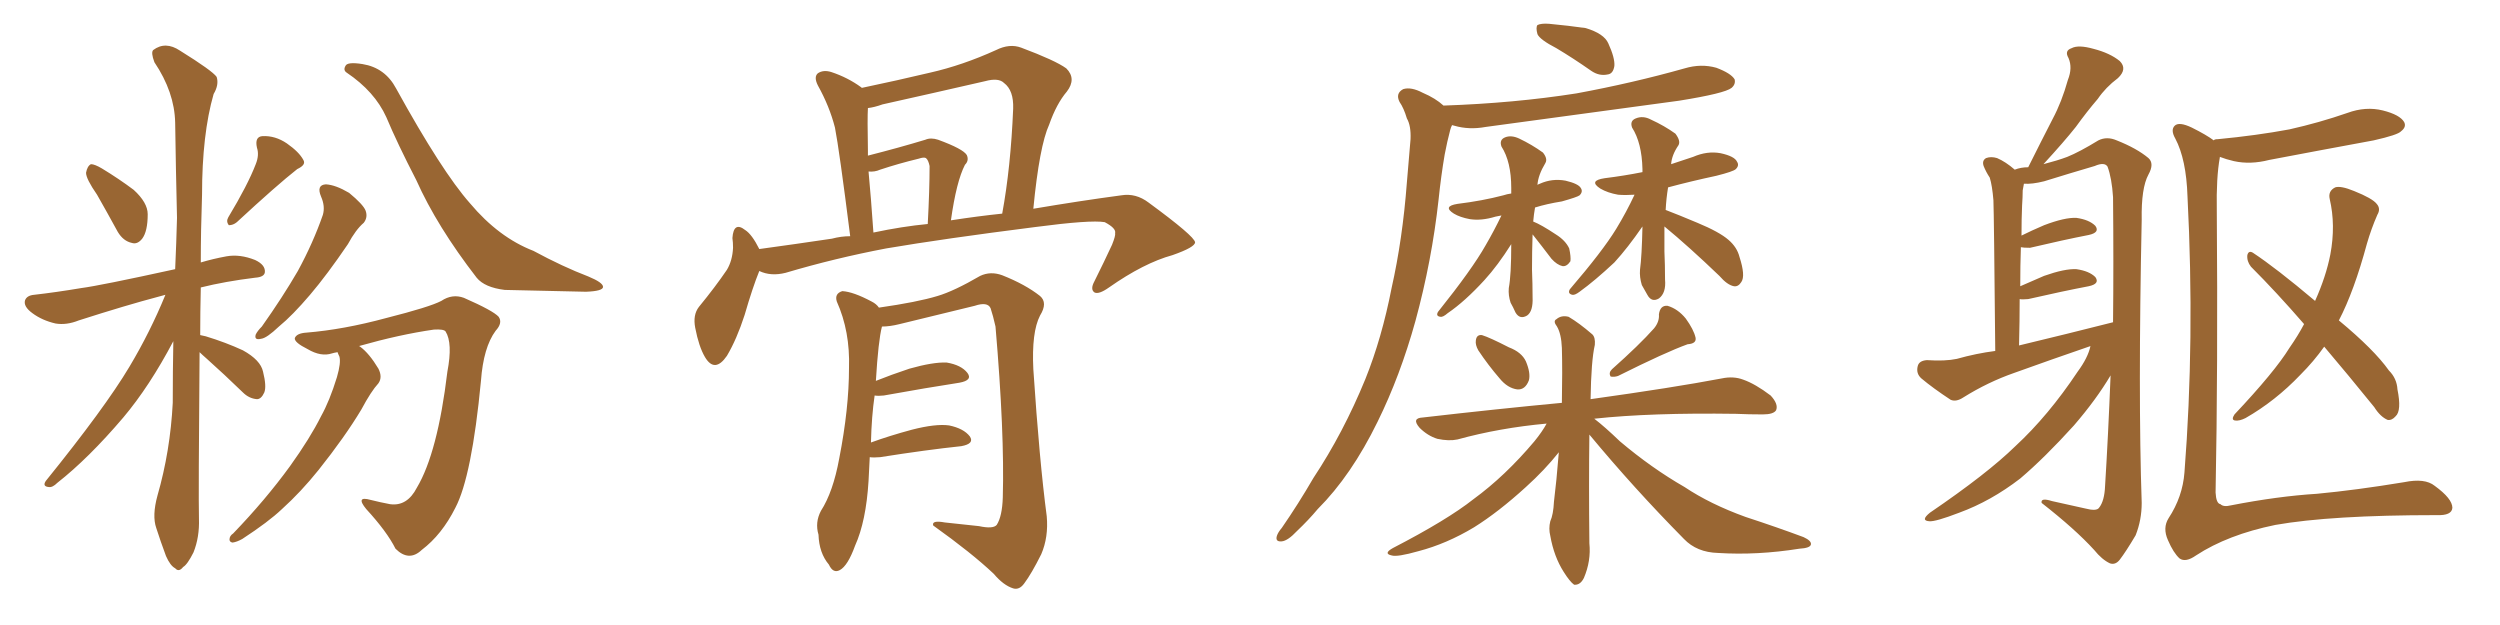 <svg xmlns="http://www.w3.org/2000/svg" xmlns:xlink="http://www.w3.org/1999/xlink" width="600" height="150"><path fill="#996633" padding="10" d="M23.29 46.73L23.29 46.73Q20.65 42.92 20.65 41.46L20.65 41.46Q20.95 39.84 21.83 39.40L21.83 39.40Q22.71 39.40 24.46 40.43L24.46 40.43Q28.56 42.92 32.08 45.56L32.08 45.56Q35.45 48.63 35.45 51.42L35.45 51.42Q35.45 55.52 34.13 57.28L34.13 57.28Q32.96 58.74 31.64 58.30L31.64 58.30Q29.59 57.86 28.27 55.66L28.27 55.66Q25.63 50.83 23.29 46.73ZM61.38 39.40L61.38 39.40Q62.26 37.21 61.67 35.45L61.67 35.45Q61.08 32.81 62.99 32.67L62.99 32.67Q66.06 32.52 68.85 34.42L68.85 34.42Q71.78 36.47 72.80 38.38L72.80 38.38Q73.54 39.55 71.34 40.58L71.34 40.58Q66.50 44.38 56.84 53.32L56.84 53.32Q55.96 54.05 54.93 54.05L54.93 54.05Q54.20 53.17 54.79 52.15L54.79 52.15Q59.47 44.38 61.38 39.40ZM47.90 84.52L47.90 84.52Q47.61 119.09 47.75 124.51L47.75 124.51Q47.90 128.91 46.44 132.57L46.44 132.57Q44.97 135.50 43.95 136.08L43.95 136.08Q42.92 137.40 42.04 136.38L42.04 136.38Q40.87 135.79 39.84 133.45L39.84 133.45Q38.53 129.93 37.50 126.71L37.50 126.71Q36.47 123.78 37.79 118.95L37.79 118.95Q40.87 108.25 41.46 96.68L41.46 96.68Q41.46 89.06 41.60 81.88L41.60 81.88Q35.89 92.72 29.59 100.20L29.59 100.20Q21.24 110.01 13.77 115.87L13.77 115.87Q12.60 117.04 11.72 116.89L11.72 116.89Q10.11 116.75 10.99 115.43L10.99 115.43Q25.20 97.85 31.05 88.04L31.05 88.04Q36.04 79.69 39.70 70.75L39.70 70.75Q38.67 71.04 38.09 71.19L38.09 71.19Q30.32 73.24 18.90 76.90L18.90 76.90Q15.97 78.08 13.33 77.64L13.33 77.64Q10.11 76.90 7.76 75.15L7.76 75.15Q5.57 73.54 6.01 72.07L6.01 72.07Q6.45 70.90 8.20 70.75L8.20 70.75Q13.33 70.17 19.48 69.14L19.48 69.14Q24.02 68.55 42.04 64.60L42.04 64.60Q42.33 58.15 42.48 52.29L42.48 52.29Q42.19 40.14 42.04 29.44L42.04 29.44Q41.89 22.12 37.06 14.94L37.06 14.94Q36.18 12.60 36.77 12.01L36.77 12.01Q39.70 9.81 43.21 12.16L43.21 12.16Q50.98 16.99 52.00 18.46L52.00 18.46Q52.59 20.36 51.27 22.56L51.27 22.56Q48.49 32.23 48.49 46.73L48.49 46.73Q48.19 55.37 48.19 62.99L48.19 62.99Q51.12 62.11 54.35 61.52L54.35 61.52Q57.57 60.94 61.23 62.40L61.23 62.40Q63.72 63.57 63.57 65.33L63.57 65.33Q63.43 66.50 61.23 66.65L61.23 66.65Q54.05 67.53 48.19 68.99L48.19 68.99Q48.05 75 48.05 80.42L48.05 80.42Q48.78 80.57 49.37 80.71L49.37 80.71Q54.20 82.18 58.30 84.08L58.30 84.08Q62.55 86.43 63.13 89.21L63.13 89.21Q64.01 92.72 63.43 94.19L63.43 94.19Q62.70 95.80 61.67 95.80L61.67 95.80Q59.77 95.65 58.30 94.19L58.30 94.19Q53.76 89.79 49.66 86.13L49.66 86.13Q48.49 85.11 47.90 84.52ZM77.05 47.17L77.05 47.17Q75.88 44.38 78.22 44.24L78.22 44.24Q80.57 44.38 83.79 46.29L83.79 46.29Q87.16 49.07 87.74 50.54L87.74 50.54Q88.33 52.15 87.30 53.47L87.30 53.47Q85.40 55.08 83.50 58.59L83.50 58.59Q78.52 65.92 74.41 70.75L74.41 70.75Q70.17 75.73 66.94 78.37L66.94 78.37Q64.01 81.15 62.70 81.30L62.70 81.30Q60.94 81.74 61.38 80.27L61.38 80.27Q61.82 79.39 62.84 78.37L62.84 78.37Q67.82 71.34 71.48 65.04L71.48 65.04Q75.15 58.30 77.49 51.56L77.49 51.56Q78.08 49.51 77.05 47.17ZM83.20 17.43L83.20 17.43Q82.32 16.85 82.91 15.82L82.91 15.82Q83.35 14.79 87.01 15.38L87.01 15.38Q92.43 16.26 95.07 21.24L95.07 21.24Q106.05 41.16 112.79 48.78L112.79 48.78Q119.68 56.98 128.03 60.21L128.03 60.21Q135.06 64.01 141.21 66.36L141.21 66.36Q144.73 67.82 144.73 68.85L144.73 68.85Q144.73 69.87 140.63 70.02L140.63 70.02Q127.00 69.73 121.14 69.58L121.14 69.58Q116.31 68.99 114.40 66.65L114.40 66.65Q104.88 54.35 99.90 43.21L99.90 43.21Q95.36 34.42 92.72 28.13L92.72 28.13Q89.94 21.97 83.20 17.43ZM81.01 84.52L81.01 84.52L81.01 84.52Q80.13 84.67 79.69 84.81L79.69 84.81Q77.05 85.69 73.83 83.79L73.83 83.79Q70.61 82.18 70.75 81.15L70.75 81.15Q71.19 79.98 73.54 79.83L73.54 79.83Q82.47 79.10 92.72 76.32L92.72 76.32Q103.13 73.68 105.91 72.22L105.91 72.22Q108.54 70.46 111.33 71.48L111.33 71.48Q118.36 74.56 119.68 76.03L119.68 76.03Q120.70 77.49 118.95 79.39L118.95 79.39Q116.02 83.35 115.43 91.41L115.43 91.41Q113.23 114.40 109.28 121.88L109.28 121.88Q106.05 128.32 101.22 131.98L101.22 131.98Q98.14 134.91 94.92 131.69L94.92 131.69Q92.87 127.59 87.89 122.17L87.89 122.17Q85.25 118.95 88.92 119.97L88.92 119.97Q91.26 120.56 93.60 121.00L93.60 121.00Q97.71 121.58 100.05 117.04L100.05 117.04Q105.03 108.69 107.37 89.21L107.37 89.21Q108.69 82.32 106.93 79.54L106.93 79.54Q106.49 78.96 104.15 79.10L104.15 79.10Q95.95 80.27 86.13 83.06L86.13 83.06Q86.28 83.06 86.43 83.20L86.43 83.20Q88.62 84.81 90.82 88.48L90.82 88.48Q91.85 90.53 90.82 91.99L90.82 91.99Q89.06 93.90 86.72 98.29L86.72 98.29Q82.76 104.88 76.46 112.79L76.46 112.79Q72.22 118.07 67.68 122.17L67.68 122.17Q64.45 125.24 58.15 129.35L58.15 129.35Q56.84 130.08 55.81 130.22L55.81 130.22Q55.08 130.08 55.08 129.49L55.08 129.49Q55.08 128.61 55.96 128.03L55.96 128.03Q63.72 119.97 69.58 111.91L69.58 111.91Q74.41 105.18 77.05 99.90L77.05 99.90Q79.10 96.24 80.86 90.53L80.86 90.53Q81.88 87.01 81.45 85.55L81.45 85.55Q81.15 84.96 81.01 84.52ZM182.23 65.04L182.23 65.04Q180.62 68.99 178.71 75.59L178.71 75.59Q176.81 81.45 174.46 85.40L174.46 85.40Q171.53 89.65 169.19 85.69L169.19 85.69Q167.72 83.20 166.85 78.66L166.85 78.66Q166.26 75.59 167.72 73.68L167.72 73.68Q171.68 68.85 174.46 64.75L174.46 64.75Q175.78 62.55 175.93 59.47L175.93 59.47Q175.93 58.15 175.78 57.13L175.78 57.13Q176.07 53.03 178.86 55.22L178.86 55.22Q180.47 56.25 182.23 59.77L182.23 59.77Q190.87 58.59 199.66 57.28L199.66 57.28Q201.86 56.69 204.05 56.69L204.05 56.69Q201.42 35.89 200.39 30.62L200.39 30.62Q199.07 25.49 196.29 20.51L196.29 20.51Q195.26 18.46 196.29 17.58L196.29 17.58Q197.61 16.70 199.51 17.29L199.51 17.29Q203.47 18.60 206.69 20.95L206.69 20.95Q206.69 20.95 206.84 21.09L206.84 21.09Q215.19 19.34 223.24 17.43L223.24 17.43Q231.01 15.67 239.06 12.01L239.06 12.01Q242.29 10.40 245.07 11.43L245.07 11.43Q253.27 14.50 255.91 16.41L255.91 16.41Q258.40 18.90 256.05 21.97L256.05 21.97Q253.56 24.90 251.81 29.88L251.81 29.88Q249.46 35.01 248.00 50.10L248.00 50.10Q259.28 48.19 269.09 46.88L269.09 46.88Q272.61 46.29 275.68 48.63L275.68 48.63Q286.67 56.69 286.82 58.15L286.82 58.15Q286.82 59.33 281.40 61.23L281.40 61.23Q274.51 63.13 266.16 68.99L266.16 68.99Q263.67 70.75 262.65 70.17L262.65 70.17Q261.62 69.43 262.65 67.53L262.65 67.53Q264.99 62.84 266.89 58.74L266.89 58.74Q267.77 56.54 267.63 55.96L267.63 55.96Q267.92 54.79 265.14 53.32L265.14 53.32Q261.77 52.73 248.44 54.49L248.44 54.49Q226.46 57.28 212.70 59.62L212.70 59.62Q200.39 61.96 188.53 65.48L188.53 65.48Q185.01 66.36 182.23 65.04ZM228.22 52.88L228.22 52.88Q234.81 51.86 240.53 51.27L240.53 51.27Q242.58 40.14 243.16 26.07L243.16 26.07Q243.31 21.68 240.97 19.92L240.97 19.92Q239.65 18.60 236.43 19.48L236.43 19.48Q224.27 22.27 211.82 25.05L211.82 25.05Q209.77 25.78 208.30 25.93L208.30 25.93Q208.15 28.27 208.30 36.18L208.30 36.18Q208.30 36.77 208.30 37.35L208.30 37.35Q215.77 35.45 222.07 33.54L222.07 33.54Q223.39 32.96 225.15 33.54L225.15 33.54Q231.15 35.74 232.03 37.21L232.03 37.21Q232.62 38.53 231.59 39.55L231.59 39.55Q229.54 43.51 228.22 52.88ZM209.62 55.81L209.62 55.81Q216.50 54.35 222.66 53.76L222.66 53.76Q223.10 45.56 223.10 39.84L223.10 39.84Q222.80 38.38 222.22 37.94L222.22 37.94Q221.78 37.65 220.46 38.09L220.46 38.09Q215.63 39.26 211.23 40.72L211.23 40.72Q209.91 41.31 208.45 41.16L208.45 41.16Q209.03 47.31 209.62 55.81ZM208.74 109.72L208.74 109.72L208.74 109.72Q208.59 112.35 208.45 115.43L208.45 115.43Q207.86 125.10 205.22 130.96L205.22 130.96Q203.47 135.79 201.56 136.82L201.56 136.82Q199.95 137.70 198.93 135.50L198.93 135.50Q196.58 132.71 196.44 128.32L196.44 128.32Q195.56 125.39 197.02 122.61L197.02 122.61Q199.95 118.07 201.42 110.01L201.42 110.01Q203.76 98.00 203.76 88.33L203.76 88.33Q204.05 79.54 200.83 72.36L200.83 72.36Q200.24 70.46 202.15 69.87L202.15 69.87Q204.79 70.02 209.18 72.36L209.18 72.36Q210.35 72.95 210.94 73.83L210.94 73.83Q220.17 72.51 225 71.04L225 71.04Q228.96 69.87 235.25 66.21L235.25 66.21Q237.74 65.04 240.53 66.06L240.53 66.06Q246.09 68.26 249.61 71.04L249.61 71.04Q251.51 72.66 249.61 75.73L249.61 75.73Q247.56 79.69 248.00 88.62L248.00 88.62Q249.46 110.60 251.22 123.93L251.22 123.93Q251.66 128.91 249.90 133.01L249.90 133.01Q247.56 137.70 245.80 140.04L245.80 140.04Q244.63 141.65 243.16 141.21L243.16 141.21Q240.82 140.48 238.48 137.70L238.48 137.70Q233.20 132.71 223.97 126.12L223.97 126.12Q223.54 124.80 226.76 125.39L226.76 125.39Q230.86 125.83 234.96 126.27L234.96 126.27Q238.33 127.00 239.21 125.98L239.21 125.98Q240.53 123.93 240.67 119.38L240.67 119.38Q241.11 103.86 238.92 78.37L238.92 78.37Q238.33 75.73 237.74 73.97L237.74 73.97Q237.01 72.36 233.94 73.39L233.94 73.39Q224.85 75.59 215.92 77.78L215.92 77.78Q213.57 78.37 211.67 78.37L211.67 78.37Q210.79 81.74 210.21 91.41L210.21 91.41Q213.87 89.94 218.26 88.48L218.26 88.48Q223.97 86.87 227.20 87.01L227.20 87.01Q230.71 87.60 232.18 89.50L232.18 89.50Q233.50 91.26 230.27 91.85L230.27 91.85Q222.66 93.02 212.11 94.92L212.11 94.92Q210.79 95.07 209.91 94.92L209.91 94.92Q209.18 99.90 209.03 106.20L209.03 106.20Q213.43 104.59 218.85 103.13L218.85 103.13Q224.56 101.66 227.78 102.10L227.78 102.10Q231.30 102.83 232.76 104.74L232.76 104.74Q233.94 106.49 230.71 107.08L230.71 107.08Q222.36 107.96 211.23 109.72L211.23 109.72Q209.62 109.86 208.74 109.72ZM354.79 84.08L354.79 84.08Q354.05 82.76 354.20 81.74L354.20 81.74Q354.35 80.27 355.66 80.42L355.66 80.42Q357.57 81.01 362.11 83.35L362.11 83.35Q365.19 84.52 366.21 86.72L366.21 86.72Q367.38 89.50 366.94 91.26L366.94 91.26Q366.06 93.60 364.16 93.46L364.16 93.46Q361.82 93.16 359.91 90.82L359.91 90.82Q357.13 87.60 354.79 84.08ZM396.97 78.81L396.97 78.81Q398.29 77.20 398.14 75.44L398.14 75.44Q398.44 73.24 400.20 73.39L400.20 73.39Q402.69 74.12 404.59 76.46L404.59 76.46Q406.49 79.10 406.93 81.01L406.93 81.01Q407.23 82.47 405.03 82.62L405.03 82.62Q399.76 84.52 388.33 90.23L388.33 90.23Q387.45 90.53 386.57 90.38L386.57 90.38Q385.99 89.50 386.87 88.62L386.87 88.62Q393.46 82.76 396.97 78.81ZM381.45 104.30L381.45 104.30Q381.30 116.16 381.45 130.37L381.45 130.37Q381.88 134.62 380.13 138.72L380.13 138.72Q379.25 140.48 377.78 140.33L377.78 140.33Q376.76 139.60 375.29 137.26L375.29 137.26Q372.95 133.59 372.07 128.61L372.07 128.61Q371.63 126.86 372.07 125.10L372.07 125.10Q372.80 123.49 372.95 120.41L372.95 120.41Q373.54 115.72 374.12 108.54L374.12 108.54Q370.75 112.79 366.21 116.89L366.21 116.89Q359.62 122.90 353.76 126.56L353.76 126.56Q347.17 130.52 340.43 132.28L340.43 132.28Q335.30 133.74 333.98 133.30L333.98 133.30Q331.93 132.86 334.28 131.54L334.28 131.54Q347.31 124.80 353.61 119.82L353.61 119.82Q361.23 114.26 368.26 105.91L368.26 105.91Q370.17 103.56 371.19 101.66L371.19 101.66Q359.91 102.69 349.80 105.47L349.80 105.47Q347.75 105.91 344.97 105.32L344.97 105.32Q342.63 104.59 340.72 102.69L340.72 102.69Q338.67 100.34 341.46 100.20L341.46 100.20Q359.33 98.14 374.85 96.68L374.85 96.68Q375 88.92 374.85 83.50L374.85 83.50Q374.71 80.13 373.68 78.37L373.68 78.37Q372.66 77.05 373.54 76.61L373.54 76.61Q374.71 75.59 376.46 76.03L376.46 76.03Q378.96 77.49 382.18 80.27L382.18 80.27Q382.91 81.01 382.76 82.76L382.76 82.76Q381.88 86.57 381.74 95.80L381.74 95.80Q401.66 93.02 413.23 90.82L413.23 90.82Q416.02 90.23 418.36 91.11L418.36 91.11Q421.29 92.14 424.95 94.92L424.95 94.92Q426.86 96.97 426.27 98.44L426.27 98.44Q425.68 99.46 423.05 99.46L423.05 99.46Q419.82 99.46 416.60 99.32L416.60 99.32Q396.24 99.02 382.62 100.49L382.62 100.49Q385.11 102.39 388.77 105.91L388.77 105.91Q396.39 112.35 404.30 116.89L404.30 116.89Q410.45 121.00 418.95 124.07L418.95 124.07Q426.56 126.56 432.86 128.91L432.86 128.91Q434.77 129.79 434.62 130.66L434.62 130.66Q434.47 131.54 431.84 131.69L431.84 131.69Q421.73 133.30 412.35 132.71L412.35 132.71Q407.23 132.57 404.15 129.35L404.15 129.35Q392.14 117.19 381.45 104.30ZM373.54 11.57L373.54 11.57Q369.58 9.52 368.99 8.20L368.99 8.20Q368.55 6.59 368.99 6.01L368.99 6.01Q369.87 5.57 371.78 5.71L371.78 5.71Q376.46 6.15 380.57 6.74L380.57 6.74Q384.96 8.06 385.99 10.40L385.99 10.40Q387.60 13.92 387.45 15.82L387.45 15.82Q387.16 17.72 385.84 17.87L385.84 17.87Q383.79 18.31 381.88 16.99L381.88 16.99Q377.49 13.92 373.54 11.57ZM346.44 25.34L346.44 25.34Q363.43 24.76 378.37 22.41L378.37 22.41Q391.85 19.92 404.30 16.41L404.30 16.41Q408.25 15.23 411.91 16.26L411.91 16.26Q415.43 17.58 416.31 19.04L416.31 19.04Q416.60 20.21 415.58 21.09L415.58 21.09Q413.96 22.41 402.98 24.17L402.98 24.17Q379.39 27.39 356.54 30.47L356.54 30.47Q352.59 31.20 349.07 30.18L349.07 30.18Q348.63 30.03 348.49 30.03L348.49 30.03Q348.19 30.62 348.05 31.20L348.05 31.20Q347.31 33.98 346.73 37.06L346.73 37.06Q345.85 42.19 345.26 47.90L345.26 47.90Q343.65 62.55 339.70 77.05L339.70 77.05Q336.04 90.23 330.62 101.22L330.62 101.22Q324.32 114.11 316.26 122.17L316.26 122.17Q314.06 124.80 311.28 127.44L311.28 127.44Q309.08 129.79 307.62 129.93L307.62 129.93Q306.01 130.08 306.45 128.61L306.45 128.61Q306.74 127.73 307.62 126.71L307.62 126.71Q311.57 121.00 315.23 114.70L315.23 114.70Q322.41 103.86 327.69 90.97L327.69 90.97Q331.64 81.15 333.98 69.14L333.98 69.14Q336.62 57.42 337.65 43.80L337.65 43.80Q338.09 38.23 338.53 33.40L338.53 33.40Q338.67 30.18 337.65 28.42L337.65 28.42Q336.91 25.93 335.89 24.46L335.89 24.46Q334.86 22.41 336.77 21.39L336.77 21.39Q338.67 20.80 341.46 22.27L341.46 22.27Q344.53 23.58 346.44 25.34ZM367.82 56.25L367.82 56.25Q367.68 60.35 367.68 64.75L367.68 64.75Q367.82 68.12 367.82 71.34L367.82 71.34Q367.97 74.71 366.50 75.73L366.50 75.73Q364.75 76.76 363.72 75L363.72 75Q363.13 73.68 362.55 72.66L362.55 72.66Q361.96 70.90 362.11 69.14L362.11 69.14Q362.70 66.06 362.70 58.59L362.70 58.59Q359.47 63.72 356.25 67.24L356.25 67.24Q351.56 72.36 347.46 75.15L347.46 75.15Q346.29 76.17 345.70 76.03L345.70 76.03Q344.53 75.88 345.12 74.85L345.12 74.85Q353.32 64.60 356.54 58.89L356.54 58.89Q358.59 55.37 360.35 51.71L360.35 51.71Q359.47 51.86 358.89 52.00L358.89 52.00Q355.52 53.03 352.73 52.59L352.73 52.59Q350.39 52.15 348.93 51.27L348.93 51.27Q346.14 49.51 349.80 48.93L349.80 48.93Q355.81 48.19 360.79 46.88L360.79 46.88Q361.67 46.58 362.70 46.44L362.70 46.44Q362.70 45.70 362.70 45.12L362.70 45.12Q362.70 38.82 360.35 35.16L360.35 35.16Q359.77 33.54 361.23 32.96L361.23 32.96Q362.70 32.37 364.60 33.25L364.60 33.25Q367.68 34.72 370.31 36.62L370.31 36.62Q371.48 38.09 370.90 39.11L370.90 39.11Q369.14 42.04 368.99 44.38L368.99 44.38Q369.14 44.24 369.58 44.09L369.58 44.09Q372.51 42.77 375.73 43.36L375.73 43.36Q378.81 44.09 379.39 45.12L379.39 45.12Q379.98 46.00 379.10 46.88L379.10 46.88Q378.52 47.31 374.85 48.34L374.85 48.34Q371.19 48.93 368.41 49.80L368.41 49.80Q368.12 51.42 367.97 53.17L367.97 53.17Q369.87 53.91 373.39 56.25L373.39 56.25Q375.73 57.71 376.61 59.62L376.61 59.62Q377.05 61.67 376.90 62.70L376.90 62.70Q376.03 64.01 375 63.87L375 63.87Q373.68 63.57 372.36 62.11L372.36 62.11Q370.02 59.03 367.82 56.25ZM399.46 54.35L399.46 54.35L399.46 54.35Q399.46 57.28 399.46 60.35L399.46 60.35Q399.61 63.57 399.61 67.09L399.61 67.09Q399.90 70.31 398.14 71.63L398.14 71.63Q396.39 72.66 395.36 70.75L395.36 70.75Q394.63 69.43 394.04 68.41L394.04 68.41Q393.46 66.50 393.60 64.75L393.60 64.75Q394.04 61.52 394.19 54.35L394.19 54.35Q390.67 59.47 387.45 62.99L387.45 62.99Q382.76 67.38 379.10 70.02L379.10 70.02Q377.93 70.90 377.34 70.75L377.34 70.75Q376.17 70.46 376.76 69.43L376.76 69.43Q384.67 60.21 387.89 54.93L387.89 54.93Q390.38 50.83 392.29 46.73L392.29 46.73Q390.09 46.88 388.33 46.73L388.33 46.73Q385.84 46.29 384.08 45.26L384.08 45.26Q381.15 43.36 385.11 42.77L385.11 42.77Q389.79 42.19 394.19 41.31L394.19 41.31Q394.19 40.72 394.19 40.58L394.19 40.58Q394.04 34.28 391.70 30.62L391.70 30.62Q391.11 29.00 392.58 28.42L392.58 28.42Q394.34 27.69 396.24 28.71L396.24 28.71Q399.46 30.18 402.10 32.08L402.10 32.08Q403.42 33.84 402.83 34.86L402.83 34.86Q401.22 37.21 401.07 39.40L401.07 39.40Q403.71 38.53 406.35 37.65L406.35 37.65Q409.72 36.18 412.94 36.77L412.94 36.77Q416.31 37.50 416.89 38.82L416.89 38.82Q417.48 39.70 416.60 40.58L416.60 40.58Q416.02 41.16 411.91 42.19L411.91 42.19Q405.76 43.51 400.34 44.97L400.34 44.97Q399.90 47.61 399.76 50.39L399.76 50.39Q402.83 51.56 407.37 53.47L407.37 53.47Q412.65 55.66 414.84 57.57L414.84 57.57Q416.89 59.33 417.48 61.67L417.48 61.67Q418.95 66.21 417.92 67.68L417.92 67.68Q417.19 68.85 416.16 68.70L416.16 68.70Q414.55 68.41 412.65 66.21L412.65 66.21Q405.32 59.18 399.46 54.35ZM501.71 83.06L501.71 83.06Q492.33 86.28 483.40 89.50L483.40 89.50Q477.10 91.70 471.24 95.36L471.24 95.36Q469.48 96.53 468.16 95.95L468.16 95.95Q463.92 93.16 461.13 90.82L461.13 90.82Q459.81 89.65 460.25 87.89L460.25 87.89Q460.55 86.57 462.45 86.43L462.45 86.43Q466.85 86.72 469.63 86.13L469.63 86.13Q474.32 84.81 478.86 84.23L478.86 84.23Q478.56 51.71 478.42 48.05L478.42 48.05Q478.13 44.53 477.54 42.63L477.54 42.63Q476.66 41.31 476.07 39.84L476.07 39.84Q475.63 38.53 476.66 37.94L476.66 37.94Q477.83 37.50 479.30 37.94L479.30 37.94Q481.35 38.82 483.54 40.72L483.54 40.72Q485.01 40.14 486.77 40.14L486.77 40.14Q489.84 33.98 492.63 28.56L492.63 28.56Q494.82 24.46 496.29 19.19L496.29 19.19Q497.46 16.26 496.44 13.92L496.44 13.92Q495.41 12.16 497.17 11.57L497.17 11.57Q498.78 10.69 502.44 11.72L502.44 11.72Q506.40 12.74 508.74 14.65L508.74 14.65Q510.64 16.55 508.30 18.75L508.30 18.75Q505.37 20.95 503.47 23.73L503.47 23.73Q500.83 26.81 498.19 30.47L498.19 30.47Q495.41 33.98 490.43 39.40L490.43 39.40Q493.80 38.53 496.14 37.65L496.14 37.65Q499.07 36.47 503.61 33.69L503.61 33.69Q505.66 32.67 508.01 33.69L508.01 33.69Q512.84 35.60 515.63 37.94L515.63 37.94Q517.09 39.26 515.63 41.89L515.63 41.89Q513.87 45.12 514.01 52.73L514.01 52.73Q513.13 94.78 514.01 120.70L514.01 120.70Q514.01 124.80 512.55 128.47L512.55 128.47Q510.21 132.42 508.74 134.33L508.74 134.33Q507.71 135.64 506.40 135.21L506.40 135.21Q504.49 134.33 502.59 131.98L502.59 131.98Q498.05 127.00 489.99 120.70L489.99 120.70Q489.70 119.38 492.48 120.26L492.48 120.26Q496.44 121.14 500.39 122.02L500.39 122.02Q503.17 122.75 503.76 121.88L503.76 121.88Q505.08 120.26 505.22 116.60L505.22 116.60Q505.96 104.74 506.54 90.09L506.54 90.09Q503.17 95.80 497.75 102.10L497.75 102.10Q490.72 109.86 484.86 114.84L484.86 114.84Q477.83 120.26 470.21 123.05L470.21 123.05Q464.50 125.24 463.04 125.10L463.04 125.10Q460.84 124.95 463.18 123.05L463.18 123.05Q476.95 113.67 483.69 107.08L483.69 107.08Q491.60 99.76 498.63 89.21L498.63 89.21Q501.12 85.84 501.71 83.06ZM484.57 82.91L484.57 82.91Q496.14 80.13 507.13 77.34L507.13 77.34Q507.28 63.28 507.13 47.31L507.13 47.31Q506.84 42.77 505.81 39.99L505.81 39.99Q505.08 38.82 502.73 39.84L502.73 39.84Q496.73 41.60 490.58 43.51L490.58 43.51Q487.65 44.24 485.74 44.09L485.74 44.09Q485.60 44.68 485.45 45.70L485.45 45.70Q485.45 47.17 485.30 49.37L485.30 49.37Q485.16 52.59 485.16 56.54L485.16 56.54Q487.50 55.37 490.58 54.05L490.58 54.05Q495.56 52.15 498.34 52.29L498.34 52.29Q501.42 52.73 502.88 54.20L502.88 54.20Q504.05 55.81 501.27 56.40L501.27 56.40Q495.26 57.57 487.21 59.47L487.21 59.47Q485.60 59.47 485.01 59.33L485.01 59.33Q484.86 63.72 484.86 68.70L484.86 68.70Q487.50 67.53 490.58 66.21L490.58 66.21Q495.56 64.45 498.34 64.60L498.34 64.60Q501.42 65.04 502.88 66.50L502.88 66.50Q504.05 68.12 501.27 68.70L501.27 68.70Q495.12 69.87 486.77 71.78L486.77 71.78Q485.30 71.92 484.72 71.78L484.72 71.78Q484.72 77.05 484.57 82.91ZM531.30 33.69L531.30 33.69Q531.45 33.40 532.32 33.40L532.32 33.40Q541.55 32.52 549.46 31.05L549.46 31.05Q556.64 29.44 563.38 27.10L563.38 27.10Q567.77 25.49 571.88 26.51L571.88 26.51Q575.98 27.54 577.00 29.30L577.00 29.30Q577.59 30.47 576.27 31.49L576.27 31.49Q575.54 32.37 569.68 33.69L569.68 33.69Q556.93 36.04 544.63 38.38L544.63 38.38Q540.09 39.55 536.13 38.67L536.13 38.67Q534.23 38.23 532.76 37.65L532.76 37.65Q532.76 37.65 532.76 37.79L532.76 37.79Q531.88 42.63 532.03 50.54L532.03 50.54Q532.32 88.33 531.74 118.21L531.74 118.21Q531.88 120.85 532.91 121.00L532.91 121.00Q533.64 121.73 535.40 121.29L535.40 121.29Q546.68 119.09 556.05 118.51L556.05 118.51Q565.43 117.63 577.00 115.72L577.00 115.72Q581.98 114.70 584.33 116.60L584.33 116.60Q588.57 119.68 588.57 121.88L588.57 121.88Q588.43 123.78 584.77 123.63L584.77 123.63Q559.42 123.63 546.09 125.98L546.09 125.98Q534.67 128.32 527.05 133.30L527.05 133.30Q524.56 135.06 523.10 134.03L523.10 134.03Q521.63 132.71 520.31 129.64L520.31 129.64Q518.99 126.71 520.46 124.37L520.46 124.37Q523.83 119.24 524.27 113.38L524.27 113.38Q526.76 81.59 525 47.17L525 47.17Q524.71 38.23 522.07 33.25L522.07 33.25Q520.90 31.20 521.92 30.18L521.92 30.18Q522.95 29.15 526.03 30.62L526.03 30.62Q529.54 32.37 531.30 33.69ZM557.81 83.20L557.81 83.20L557.81 83.20Q555.32 86.72 552.10 89.94L552.10 89.94Q546.09 96.24 538.92 100.34L538.92 100.34Q537.45 101.07 536.43 100.93L536.43 100.93Q535.40 100.78 536.28 99.46L536.28 99.46Q545.95 89.21 549.46 83.50L549.46 83.50Q551.51 80.57 552.98 77.78L552.98 77.78Q546.39 70.17 540.23 64.01L540.23 64.01Q539.21 62.70 539.36 61.23L539.36 61.23Q539.65 60.06 540.67 60.64L540.67 60.64Q546.24 64.31 555.62 72.22L555.62 72.22Q558.25 66.36 559.28 61.08L559.28 61.08Q560.60 54.05 559.13 47.75L559.13 47.75Q558.69 45.85 560.45 44.97L560.45 44.97Q561.77 44.53 564.99 45.85L564.99 45.85Q569.38 47.61 570.41 48.93L570.41 48.93Q571.44 50.10 570.56 51.56L570.56 51.56Q569.09 54.93 568.07 58.45L568.07 58.45Q564.99 69.87 561.33 76.90L561.33 76.90Q569.82 83.94 573.34 88.92L573.34 88.92Q575.24 90.82 575.39 93.46L575.39 93.46Q576.42 98.58 574.95 99.90L574.95 99.90Q574.07 100.93 573.05 100.78L573.05 100.78Q571.29 100.05 569.82 97.71L569.82 97.71Q563.53 89.94 557.81 83.20Z"/></svg>